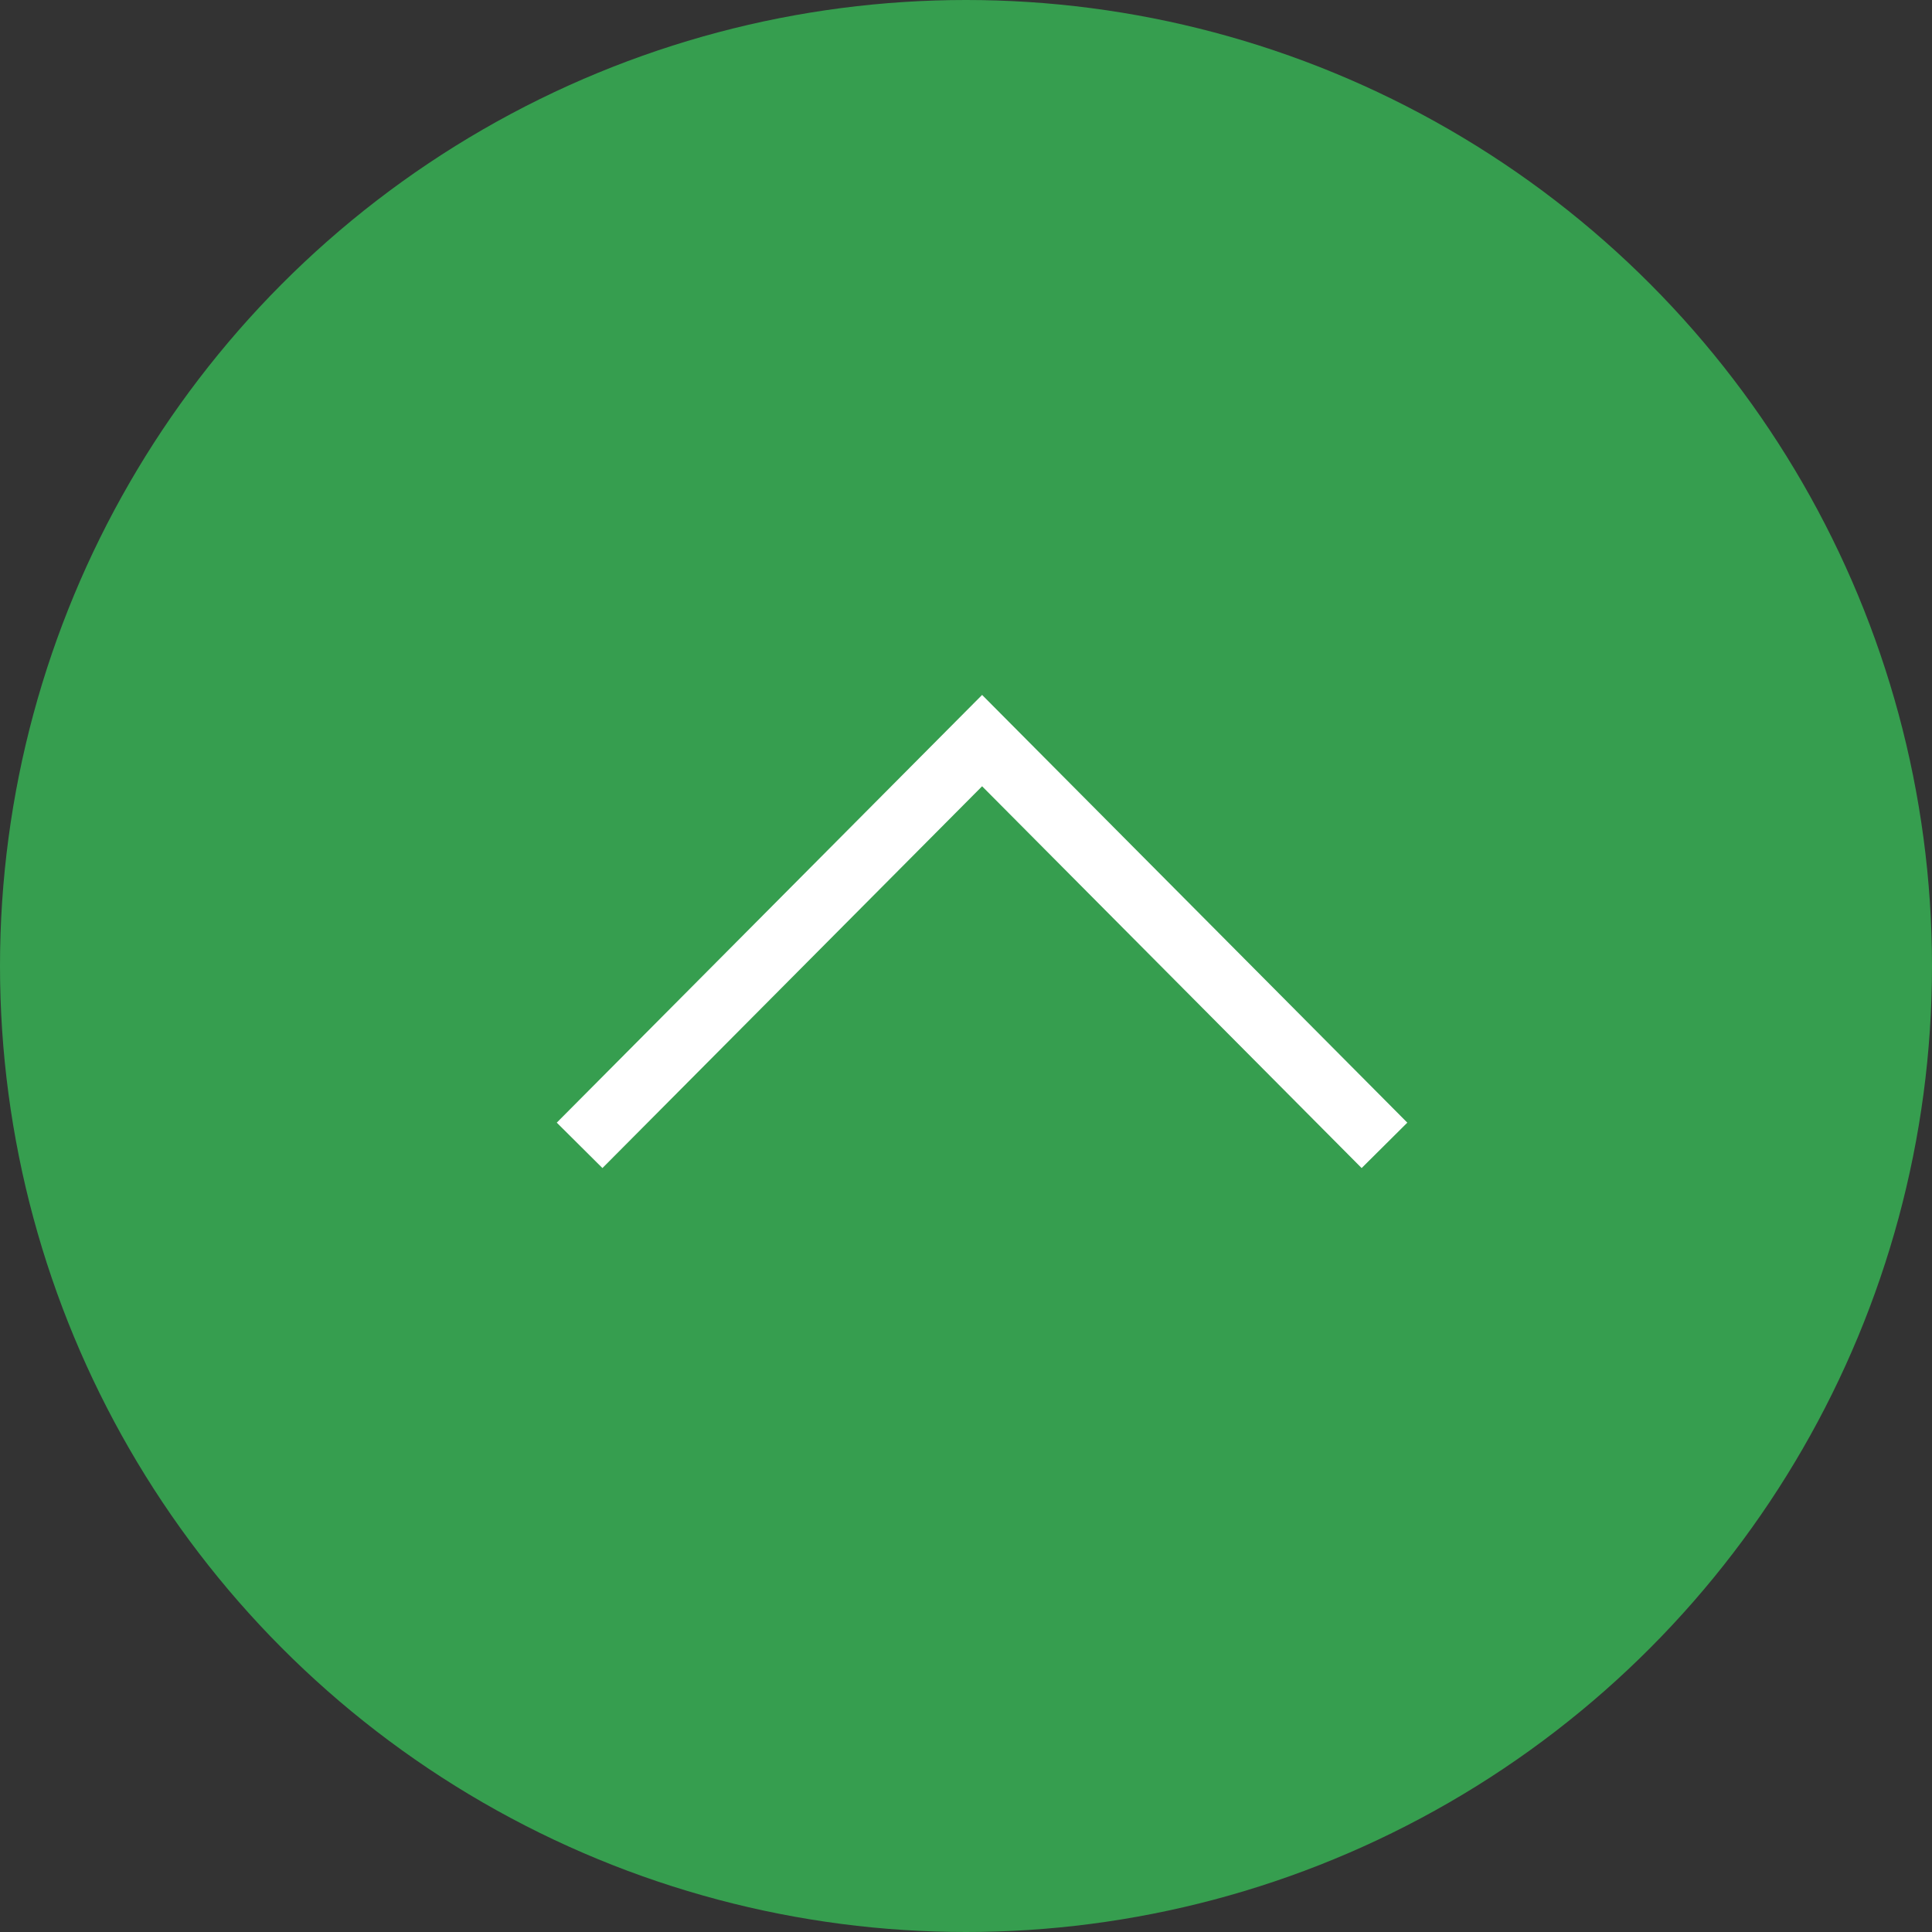 <svg id="pagetop_sp.svg" xmlns="http://www.w3.org/2000/svg" width="120" height="120" viewBox="0 0 120 120">
  <rect x="0" y="0" width="120" height="120" fill="#333333" stroke="none"/>
  <defs>
    <style>
      .cls-1 {
        fill: #369e4f;
      }

      .cls-2 {
        fill: none;
        stroke: #fff;
        stroke-width: 4px;
        fill-rule: evenodd;
      }
    </style>
  </defs>
  <circle id="楕円形_3" data-name="楕円形 3" class="cls-1" cx="60" cy="60" r="60"/>
  <g id="pagetop">
    <path id="長方形_536" data-name="長方形 536" class="cls-2" d="M819,3152.14L844,3127l24.992,25.14" transform="translate(-783 -3081)"/>
  </g>
</svg>
